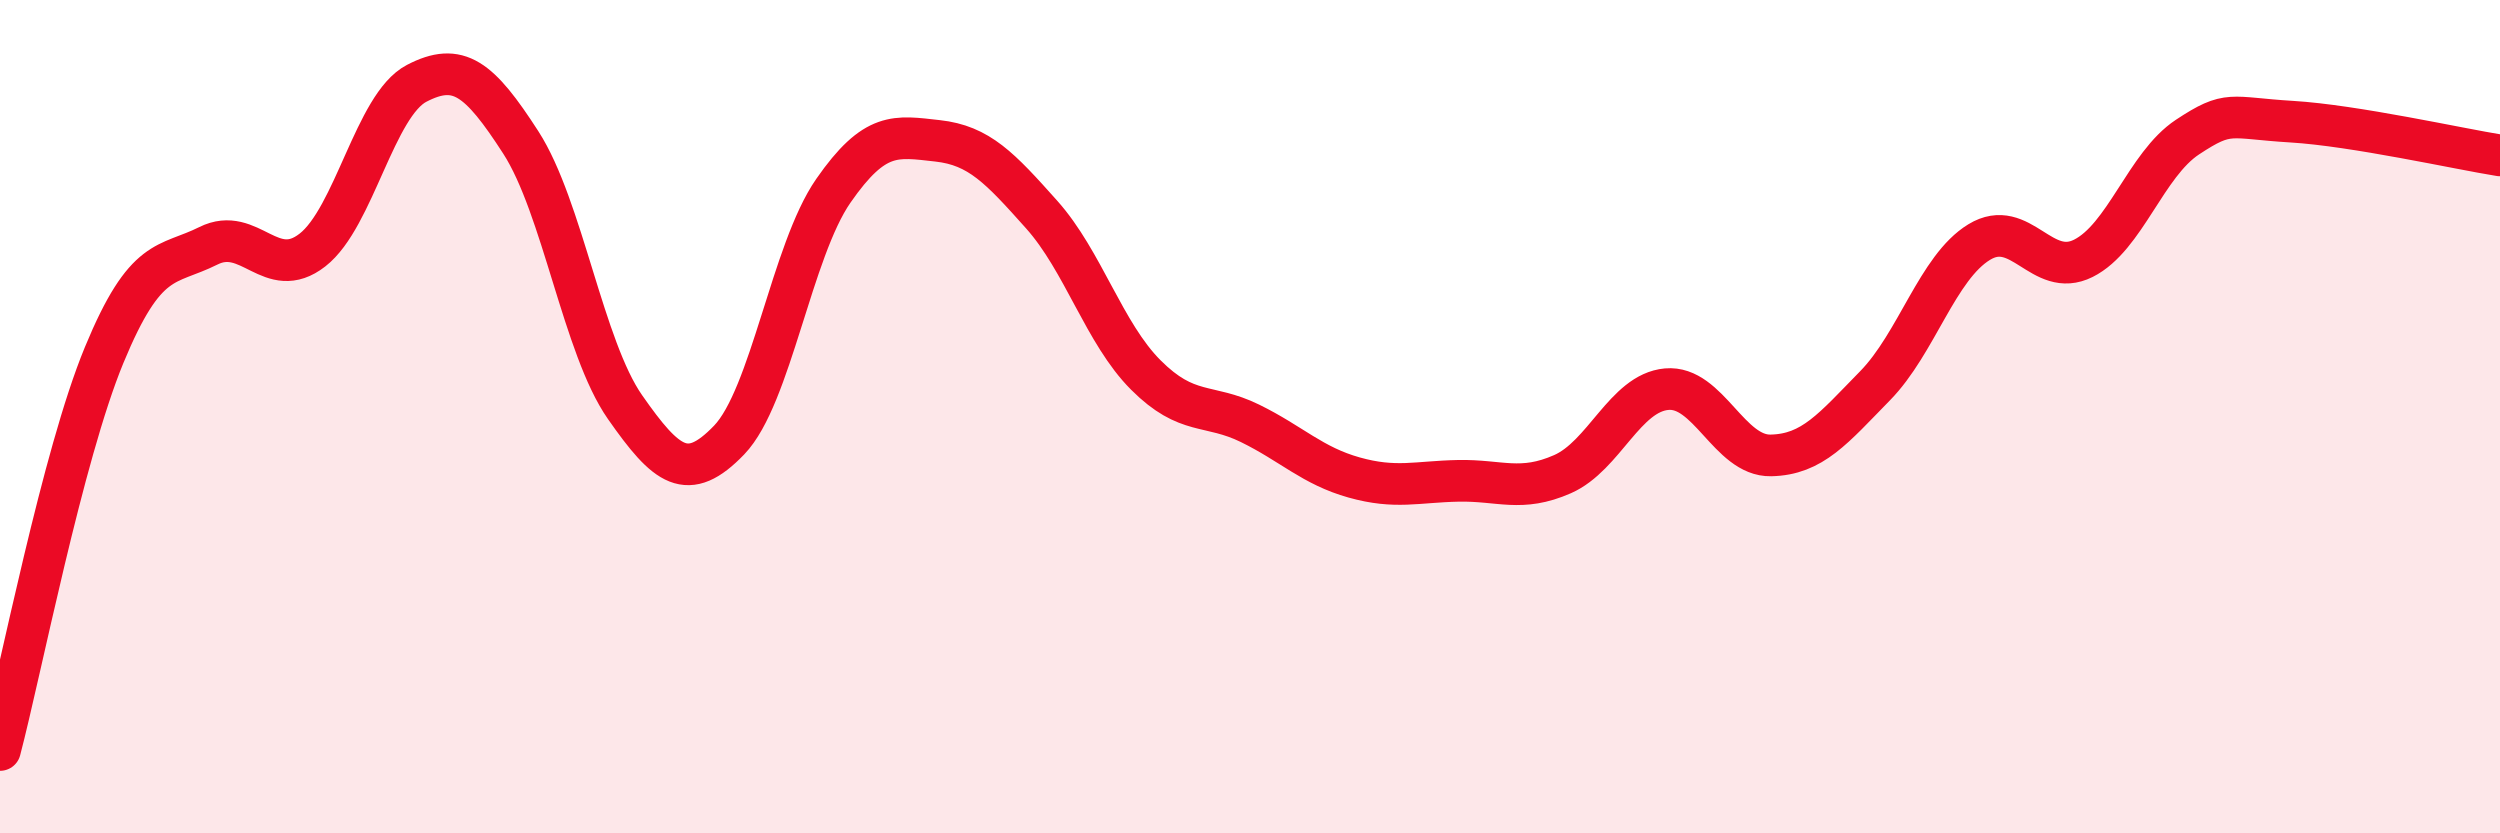 
    <svg width="60" height="20" viewBox="0 0 60 20" xmlns="http://www.w3.org/2000/svg">
      <path
        d="M 0,18 C 0.5,16.1 1.5,10.94 2.5,8.52 C 3.5,6.1 4,6.4 5,5.9 C 6,5.4 6.5,6.78 7.5,6 C 8.5,5.22 9,2.52 10,2 C 11,1.48 11.5,1.87 12.5,3.42 C 13.5,4.97 14,8.34 15,9.77 C 16,11.2 16.5,11.6 17.5,10.56 C 18.5,9.52 19,6.02 20,4.58 C 21,3.14 21.5,3.27 22.5,3.38 C 23.5,3.49 24,4.03 25,5.15 C 26,6.27 26.5,8 27.5,9 C 28.5,10 29,9.67 30,10.16 C 31,10.65 31.5,11.18 32.5,11.46 C 33.5,11.74 34,11.56 35,11.54 C 36,11.52 36.5,11.82 37.5,11.38 C 38.5,10.94 39,9.43 40,9.34 C 41,9.25 41.5,10.95 42.5,10.93 C 43.5,10.91 44,10.28 45,9.26 C 46,8.24 46.5,6.42 47.5,5.81 C 48.5,5.2 49,6.7 50,6.2 C 51,5.7 51.5,3.95 52.5,3.29 C 53.5,2.63 53.5,2.83 55,2.92 C 56.5,3.01 59,3.57 60,3.73L60 20L0 20Z"
        fill="#EB0A25"
        opacity="0.1"
        stroke-linecap="round"
        stroke-linejoin="round"
      />
      <path
        d="M 0,18 C 0.5,16.1 1.5,10.94 2.5,8.52 C 3.5,6.1 4,6.4 5,5.9 C 6,5.4 6.5,6.78 7.5,6 C 8.5,5.22 9,2.52 10,2 C 11,1.48 11.5,1.87 12.5,3.42 C 13.5,4.97 14,8.34 15,9.77 C 16,11.2 16.5,11.6 17.5,10.56 C 18.5,9.52 19,6.02 20,4.58 C 21,3.14 21.5,3.27 22.5,3.38 C 23.5,3.49 24,4.03 25,5.15 C 26,6.27 26.5,8 27.5,9 C 28.5,10 29,9.67 30,10.16 C 31,10.65 31.5,11.18 32.5,11.46 C 33.5,11.74 34,11.56 35,11.54 C 36,11.52 36.5,11.82 37.5,11.38 C 38.5,10.94 39,9.43 40,9.34 C 41,9.25 41.5,10.95 42.5,10.93 C 43.5,10.91 44,10.28 45,9.26 C 46,8.24 46.5,6.42 47.5,5.81 C 48.5,5.2 49,6.7 50,6.2 C 51,5.7 51.5,3.95 52.5,3.29 C 53.5,2.63 53.5,2.83 55,2.92 C 56.5,3.01 59,3.57 60,3.73"
        stroke="#EB0A25"
        stroke-width="1"
        fill="none"
        stroke-linecap="round"
        stroke-linejoin="round"
      />
    </svg>
  